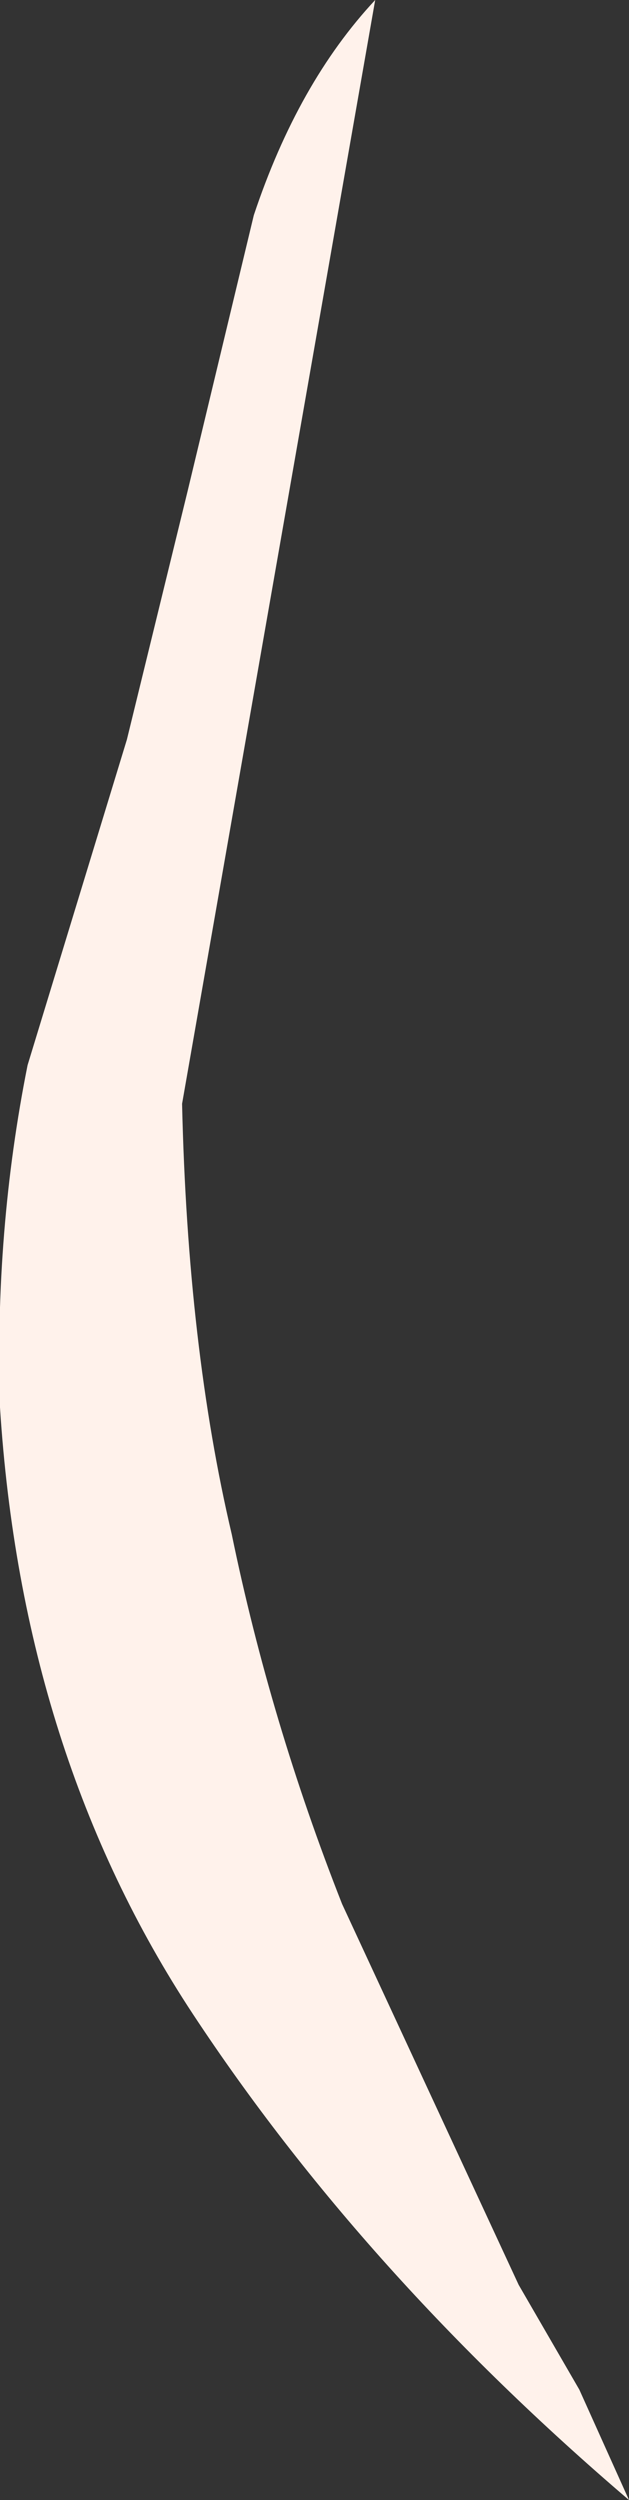 <?xml version="1.0" encoding="UTF-8" standalone="no"?>
<svg xmlns:xlink="http://www.w3.org/1999/xlink" height="22.65px" width="5.7px" xmlns="http://www.w3.org/2000/svg">
  <rect width="100%" height="100%" fill="#333333" stroke="none"/>
  <g transform="matrix(1.0, 0.0, 0.0, 1.0, 0.0, 0.0)">
    <path d="M3.4 0.0 L1.65 10.0 Q1.7 12.2 2.1 13.9 2.45 15.6 3.1 17.25 L4.7 20.7 5.25 21.65 5.7 22.65 Q3.3 20.6 1.75 18.25 0.2 15.9 0.0 12.75 -0.05 11.15 0.25 9.65 L1.15 6.7 1.7 4.45 2.3 1.95 Q2.7 0.75 3.4 0.0" fill="#fff2eb" fill-rule="evenodd" stroke="none"/>
  </g>
</svg>
